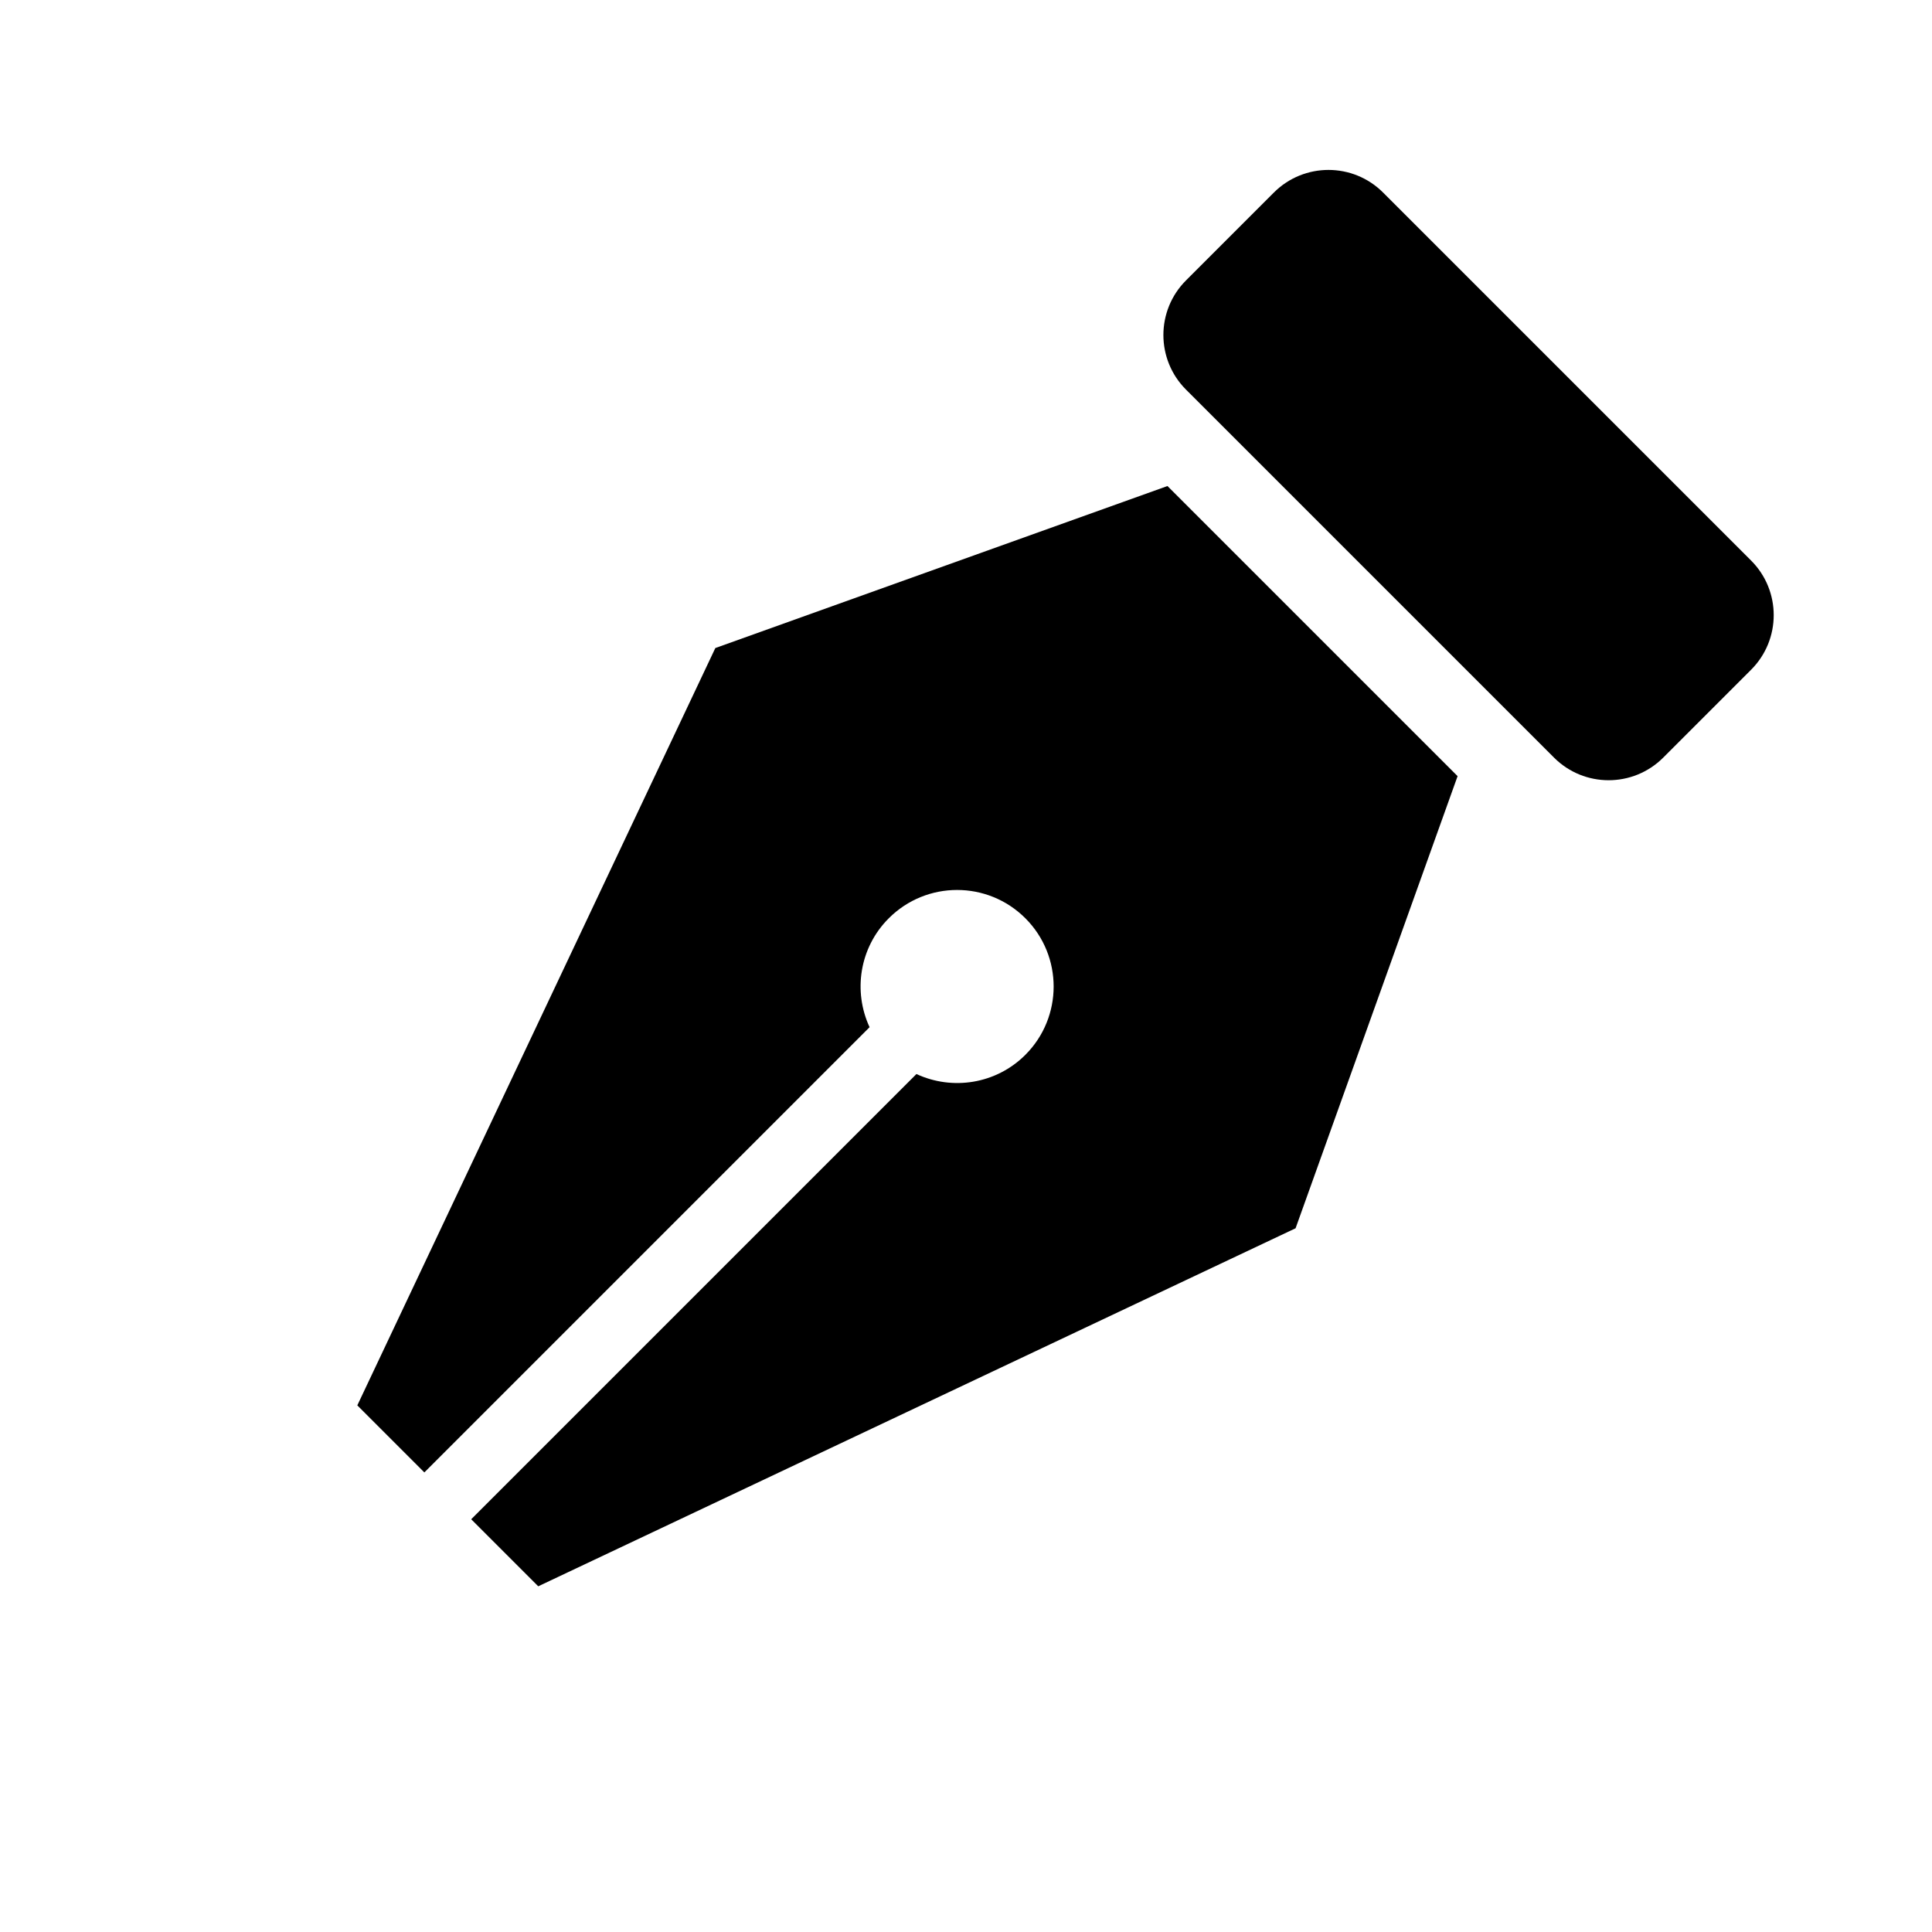 <?xml version="1.0" encoding="UTF-8"?>
<!-- Uploaded to: ICON Repo, www.svgrepo.com, Generator: ICON Repo Mixer Tools -->
<svg fill="#000000" width="800px" height="800px" version="1.1" viewBox="144 144 512 512" xmlns="http://www.w3.org/2000/svg">
 <g fill-rule="evenodd">
  <path d="m333.57 315.74-94.879 200.7 17.766 17.766 117.99-117.99c-4.394-9.469-2.719-21.059 5.094-28.867 9.992-9.996 26.195-9.996 36.191 0 9.992 9.992 9.992 26.195 0.004 36.191-7.812 7.809-19.406 9.484-28.871 5.09l-117.99 117.99 17.766 17.766 200.7-94.879 42.938-119.82-76.883-76.883z"/>
  <path d="m608.06 292.55-97.531-97.527c-7.992-7.988-20.945-7.988-28.938 0l-23.289 23.289c-7.988 7.988-7.988 20.949 0 28.938l97.531 97.527c7.992 7.992 20.945 7.992 28.938 0l23.289-23.289c7.988-7.992 7.988-20.945 0-28.938z"/>
 </g>
</svg>